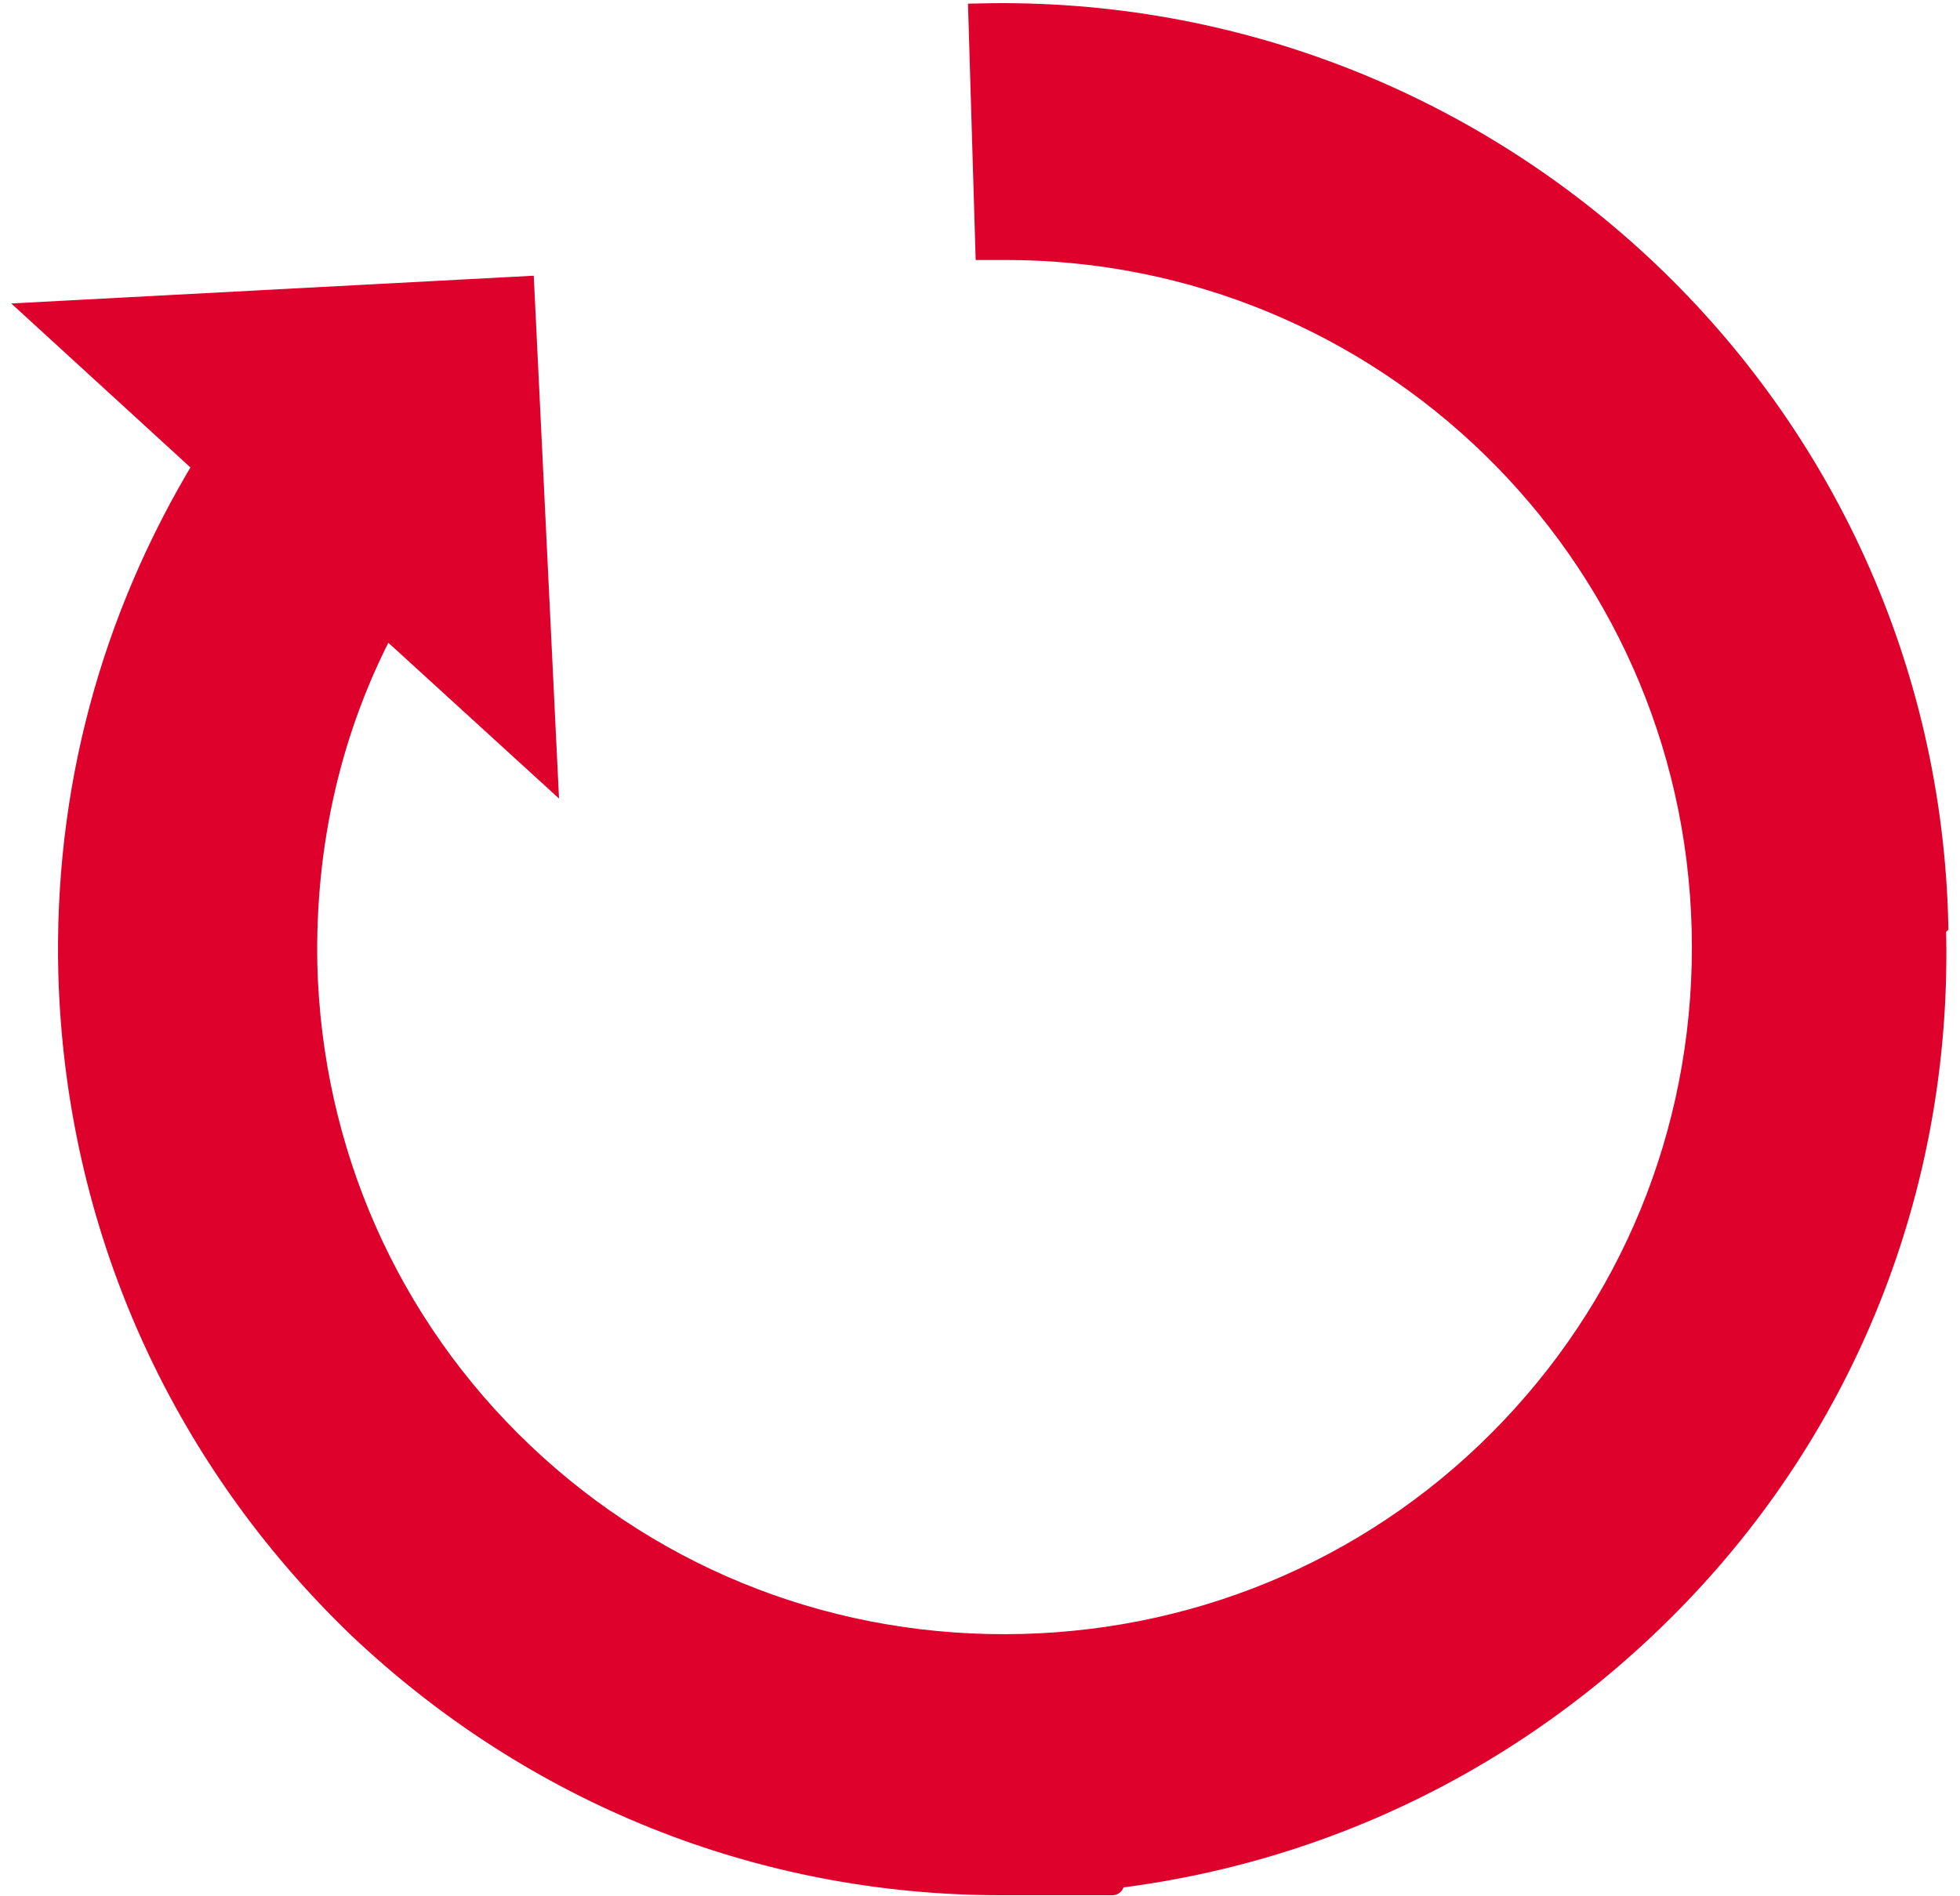 <?xml version="1.0" encoding="UTF-8"?>
<svg xmlns="http://www.w3.org/2000/svg" id="Ebene_1" version="1.1" viewBox="0 0 84 81" width="93" height="90">
  
  <defs>
    <style>
      .st0 {
        fill: #de012c;
        stroke: #de012c;
        stroke-miterlimit: 10;
      }
    </style>
  </defs>
  <path class="st0" d="M83,39.5C82.5,17.4,64.1,0,42,.5l.3,10h.8c16.2,0,29.5,12.9,29.9,29.2.2,8-2.7,15.6-8.2,21.4-5.5,5.8-13,9.1-21,9.3-8,.2-15.6-2.7-21.4-8.2-5.8-5.5-9.1-13-9.3-21-.1-5.1,1-10.1,3.4-14.6l6.9,6.3-1-20.7L1.7,13.3l7.1,6.5c-4,6.6-6,14-5.8,21.8.3,10.7,4.7,20.6,12.4,28,7.5,7.1,17.2,11,27.5,11s.7,0,1,0c10.7-.3,20.6-4.7,28-12.4,7.4-7.7,11.3-17.9,11-28.6h0Z"/>
</svg>
